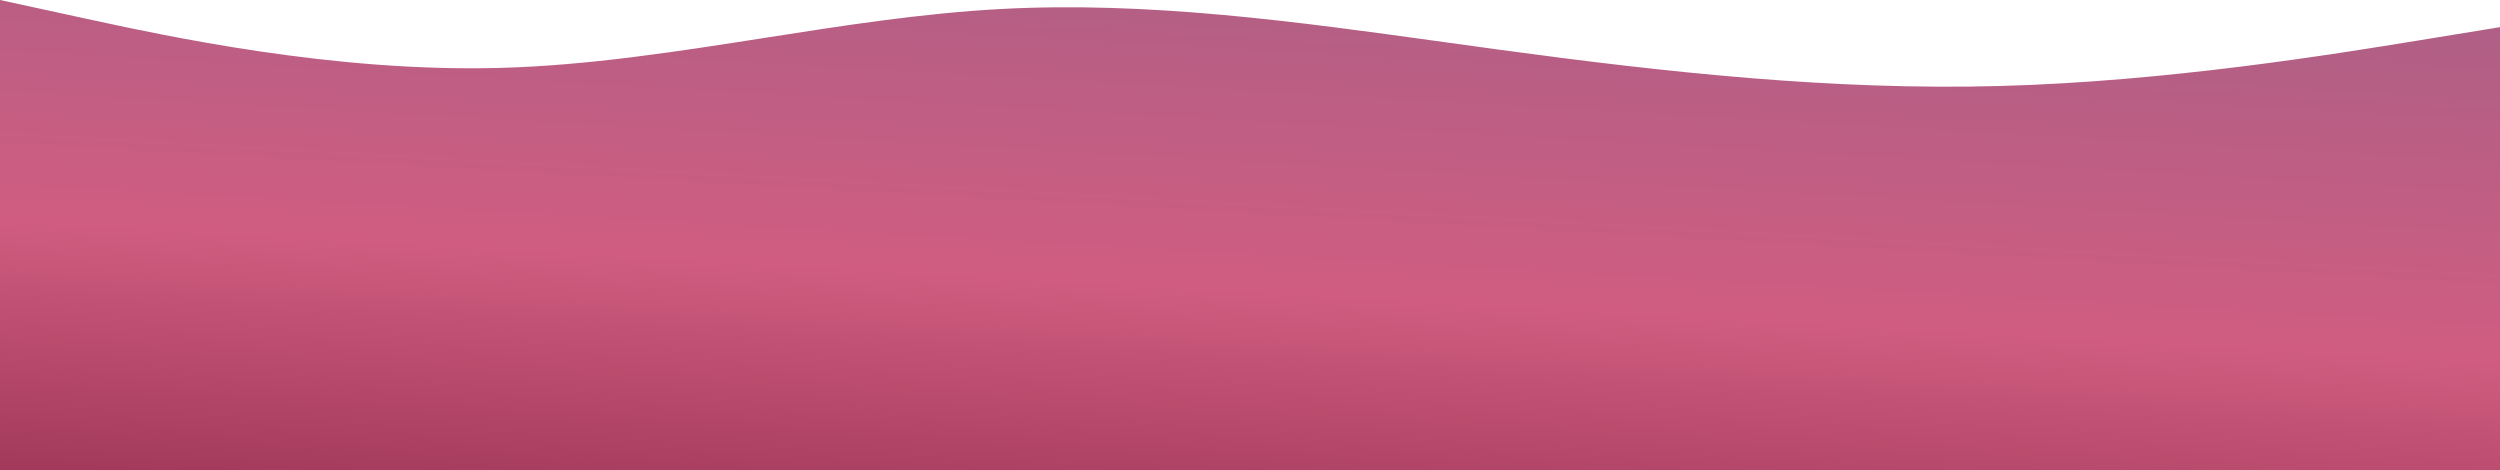 <svg width="1282" height="241" viewBox="0 0 1282 241" fill="none" xmlns="http://www.w3.org/2000/svg">
<path fill-rule="evenodd" clip-rule="evenodd" d="M42.733 9.285L0 0V82.171V83.568V241H1282L1282 83.568L1282 82.171L1282 13.928L1239.27 20.892C1196.53 27.856 1111.07 41.784 1025.6 44.105C940.133 46.427 854.667 37.142 769.2 25.535C759.704 24.245 750.207 22.927 740.711 21.609C664.741 11.062 588.77 0.516 512.8 4.643C472.58 6.827 432.361 13.125 392.141 19.422C346.894 26.507 301.647 33.591 256.4 34.82C170.933 37.142 85.467 18.571 42.733 9.285Z" fill="url(#paint0_linear_19_62)"/>
<defs>
<linearGradient id="paint0_linear_19_62" x1="2128.66" y1="-196.995" x2="2091.74" y2="452.893" gradientUnits="userSpaceOnUse">
<stop stop-color="#7E628D"/>
<stop offset="0.66" stop-color="#D05D81"/>
<stop offset="0.89" stop-color="#9A3354"/>
</linearGradient>
</defs>
</svg>

